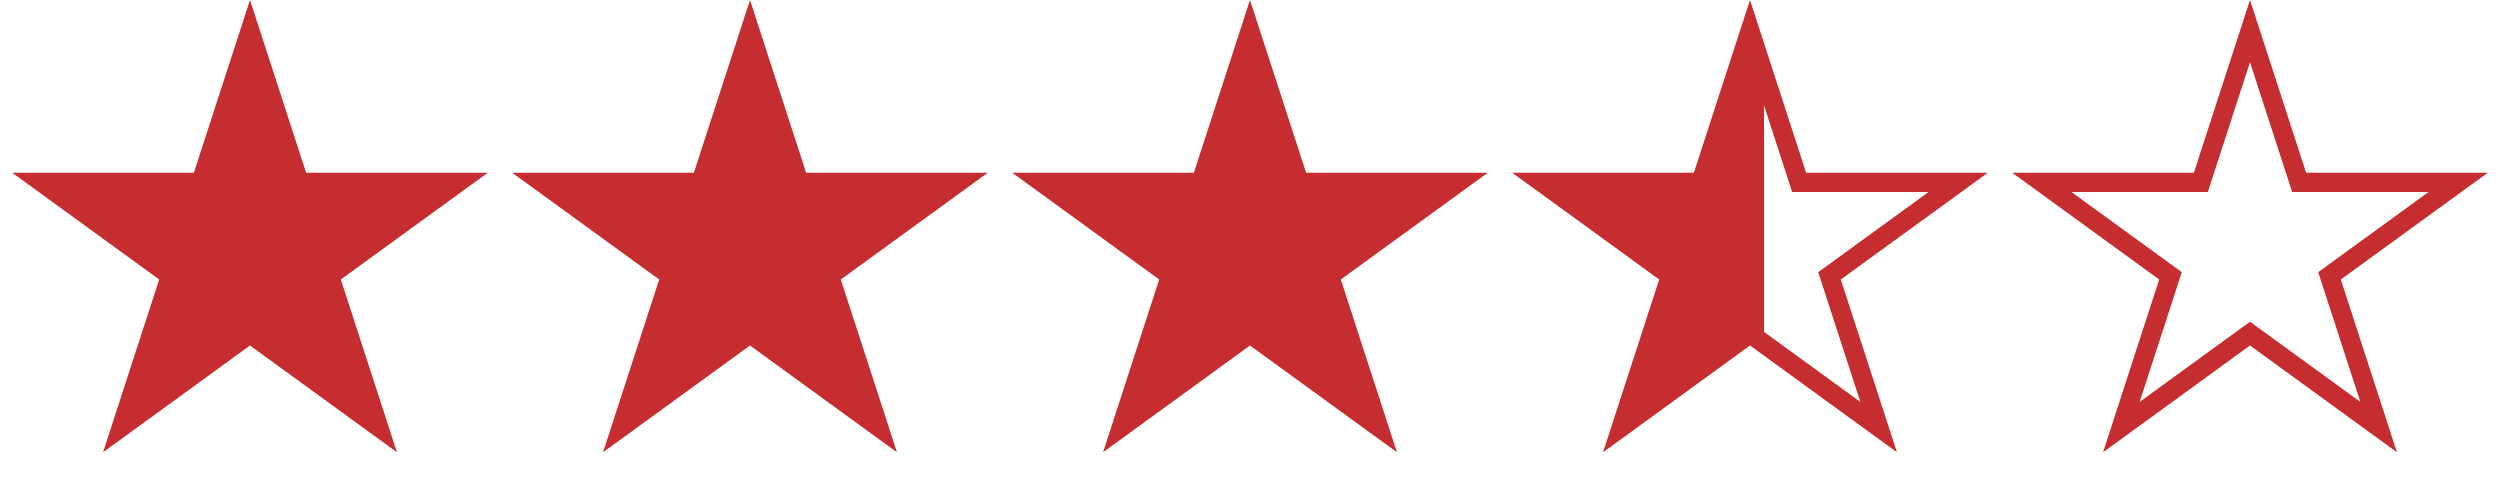 <svg width="130" height="26" viewBox="0 0 130 26" fill="none" xmlns="http://www.w3.org/2000/svg">
<path d="M13 0L15.919 8.983H25.364L17.723 14.534L20.641 23.517L13 17.966L5.359 23.517L8.277 14.534L0.636 8.983H10.081L13 0Z" fill="#C52D30"/>
<path d="M39 0L41.919 8.983H51.364L43.722 14.534L46.641 23.517L39 17.966L31.359 23.517L34.278 14.534L26.636 8.983H36.081L39 0Z" fill="#C52D30"/>
<path d="M65 0L67.919 8.983H77.364L69.722 14.534L72.641 23.517L65 17.966L57.359 23.517L60.278 14.534L52.636 8.983H62.081L65 0Z" fill="#C52D30"/>
<path d="M91 1.618L93.443 9.137L93.555 9.483H93.919H101.825L95.429 14.13L95.135 14.344L95.247 14.689L97.69 22.208L91.294 17.561L91 17.348L90.706 17.561L84.31 22.208L86.753 14.689L86.865 14.344L86.571 14.13L80.175 9.483H88.081H88.445L88.557 9.137L91 1.618Z" fill="url(#paint0_linear_63_2855)" stroke="#C52D30"/>
<path d="M117 1.618L119.443 9.137L119.555 9.483H119.919H127.825L121.429 14.13L121.135 14.344L121.247 14.689L123.69 22.208L117.294 17.561L117 17.348L116.706 17.561L110.31 22.208L112.753 14.689L112.865 14.344L112.571 14.13L106.175 9.483H114.081H114.445L114.557 9.137L117 1.618Z" fill="url(#paint1_linear_63_2855)" stroke="#C52D30"/>
<defs>
<linearGradient id="paint0_linear_63_2855" x1="75" y1="13" x2="106.5" y2="13" gradientUnits="userSpaceOnUse">
<stop offset="0.531" stop-color="#C52D30"/>
<stop offset="0.531" stop-color="#C52D30" stop-opacity="0"/>
</linearGradient>
<linearGradient id="paint1_linear_63_2855" x1="104" y1="13" x2="133" y2="13" gradientUnits="userSpaceOnUse">
<stop stop-color="#C52D30"/>
<stop offset="0" stop-color="#C52D30" stop-opacity="0"/>
</linearGradient>
</defs>
</svg>
